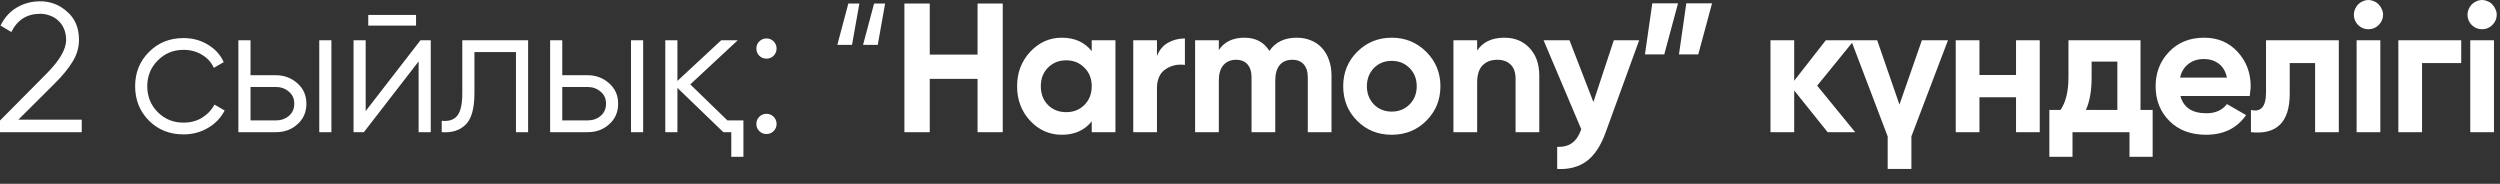 <?xml version="1.0" encoding="UTF-8"?> <svg xmlns="http://www.w3.org/2000/svg" width="136" height="10" viewBox="0 0 136 10" fill="none"><rect x="0" y="0" width="136" height="10" fill="#333333" stroke="none"/><path d="M-0.003 7.191V6.561L2.517 4.021C3.237 3.301 3.597 2.685 3.597 2.171C3.597 1.951 3.56 1.755 3.487 1.581C3.414 1.401 3.31 1.251 3.177 1.131C3.05 1.005 2.9 0.911 2.727 0.851C2.56 0.785 2.38 0.751 2.187 0.751C1.467 0.751 0.944 1.081 0.617 1.741L0.027 1.391C0.247 0.951 0.547 0.621 0.927 0.401C1.307 0.181 1.727 0.071 2.187 0.071C2.747 0.071 3.237 0.261 3.657 0.641C4.084 1.008 4.297 1.518 4.297 2.171C4.297 2.578 4.184 2.968 3.957 3.341C3.737 3.708 3.417 4.101 2.997 4.521L0.997 6.511H4.447V7.191H-0.003ZM9.981 7.311C9.227 7.311 8.601 7.061 8.101 6.561C7.601 6.055 7.351 5.431 7.351 4.691C7.351 3.951 7.601 3.331 8.101 2.831C8.601 2.325 9.227 2.071 9.981 2.071C10.481 2.071 10.924 2.191 11.311 2.431C11.704 2.665 11.991 2.981 12.171 3.381L11.631 3.691C11.498 3.391 11.284 3.155 10.991 2.981C10.697 2.801 10.361 2.711 9.981 2.711C9.427 2.711 8.961 2.905 8.581 3.291C8.201 3.671 8.011 4.138 8.011 4.691C8.011 5.245 8.201 5.715 8.581 6.101C8.961 6.481 9.427 6.671 9.981 6.671C10.361 6.671 10.694 6.585 10.981 6.411C11.274 6.231 11.504 5.991 11.671 5.691L12.221 6.011C12.014 6.411 11.711 6.728 11.311 6.961C10.911 7.195 10.467 7.311 9.981 7.311ZM14.998 4.091C15.458 4.091 15.852 4.238 16.178 4.531C16.505 4.818 16.668 5.188 16.668 5.641C16.668 6.101 16.505 6.475 16.178 6.761C15.865 7.048 15.472 7.191 14.998 7.191H12.968V2.191H13.628V4.091H14.998ZM17.368 2.191H18.028V7.191H17.368V2.191ZM14.998 6.551C15.278 6.551 15.515 6.471 15.708 6.311C15.908 6.145 16.008 5.921 16.008 5.641C16.008 5.361 15.908 5.141 15.708 4.981C15.515 4.815 15.278 4.731 14.998 4.731H13.628V6.551H14.998ZM20.033 1.391V0.811H22.633V1.391H20.033ZM22.873 2.191H23.433V7.191H22.773V3.341L19.793 7.191H19.233V2.191H19.893V6.041L22.873 2.191ZM28.729 2.191V7.191H28.069V2.831H25.809V5.061C25.809 5.901 25.649 6.475 25.329 6.781C25.016 7.095 24.582 7.231 24.029 7.191V6.571C24.409 6.611 24.689 6.521 24.869 6.301C25.056 6.081 25.149 5.668 25.149 5.061V2.191H28.729ZM31.957 4.091C32.417 4.091 32.81 4.238 33.137 4.531C33.464 4.818 33.627 5.188 33.627 5.641C33.627 6.101 33.464 6.475 33.137 6.761C32.824 7.048 32.43 7.191 31.957 7.191H29.927V2.191H30.587V4.091H31.957ZM34.327 2.191H34.987V7.191H34.327V2.191ZM31.957 6.551C32.237 6.551 32.474 6.471 32.667 6.311C32.867 6.145 32.967 5.921 32.967 5.641C32.967 5.361 32.867 5.141 32.667 4.981C32.474 4.815 32.237 4.731 31.957 4.731H30.587V6.551H31.957ZM39.572 6.551H40.442V8.531H39.782V7.191H39.352L36.852 4.781V7.191H36.192V2.191H36.852V4.401L39.232 2.191H40.132L37.552 4.591L39.572 6.551ZM42.086 3.031C41.979 3.138 41.849 3.191 41.696 3.191C41.542 3.191 41.412 3.138 41.306 3.031C41.199 2.925 41.146 2.795 41.146 2.641C41.146 2.488 41.199 2.358 41.306 2.251C41.412 2.145 41.542 2.091 41.696 2.091C41.849 2.091 41.979 2.145 42.086 2.251C42.192 2.358 42.246 2.488 42.246 2.641C42.246 2.795 42.192 2.925 42.086 3.031ZM42.086 7.131C41.979 7.238 41.849 7.291 41.696 7.291C41.542 7.291 41.412 7.238 41.306 7.131C41.199 7.025 41.146 6.895 41.146 6.741C41.146 6.588 41.199 6.458 41.306 6.351C41.412 6.245 41.542 6.191 41.696 6.191C41.849 6.191 41.979 6.245 42.086 6.351C42.192 6.458 42.246 6.588 42.246 6.741C42.246 6.895 42.192 7.025 42.086 7.131ZM45.55 2.441L46.15 0.191H46.75L46.35 2.441H45.55ZM46.95 2.441L47.55 0.191H48.15L47.75 2.441H46.95ZM53.179 0.191H54.549V7.191H53.179V4.291H50.579V7.191H49.199V0.191H50.579V2.971H53.179V0.191ZM59.39 2.191H60.68V7.191H59.39V6.601C59.003 7.088 58.46 7.331 57.76 7.331C57.093 7.331 56.52 7.078 56.04 6.571C55.566 6.058 55.33 5.431 55.33 4.691C55.33 3.958 55.566 3.335 56.04 2.821C56.52 2.308 57.093 2.051 57.76 2.051C58.46 2.051 59.003 2.295 59.39 2.781V2.191ZM57.01 5.711C57.27 5.971 57.6 6.101 58 6.101C58.4 6.101 58.73 5.971 58.99 5.711C59.256 5.445 59.39 5.105 59.39 4.691C59.39 4.278 59.256 3.941 58.99 3.681C58.73 3.415 58.4 3.281 58 3.281C57.6 3.281 57.27 3.415 57.01 3.681C56.75 3.941 56.62 4.278 56.62 4.691C56.62 5.105 56.75 5.445 57.01 5.711ZM62.939 3.051C63.059 2.731 63.256 2.491 63.529 2.331C63.809 2.171 64.119 2.091 64.459 2.091V3.531C64.066 3.478 63.713 3.558 63.399 3.771C63.093 3.978 62.939 4.321 62.939 4.801V7.191H61.649V2.191H62.939V3.051ZM70.544 2.051C70.831 2.051 71.091 2.101 71.324 2.201C71.557 2.295 71.754 2.431 71.914 2.611C72.081 2.791 72.207 3.008 72.294 3.261C72.387 3.515 72.434 3.798 72.434 4.111V7.191H71.144V4.201C71.144 3.901 71.07 3.668 70.924 3.501C70.777 3.335 70.57 3.251 70.304 3.251C70.004 3.251 69.774 3.348 69.614 3.541C69.454 3.735 69.374 4.015 69.374 4.381V7.191H68.084V4.201C68.084 3.901 68.01 3.668 67.864 3.501C67.717 3.335 67.51 3.251 67.244 3.251C66.957 3.251 66.727 3.348 66.554 3.541C66.387 3.735 66.304 4.015 66.304 4.381V7.191H65.014V2.191H66.304V2.721C66.604 2.275 67.067 2.051 67.694 2.051C68.307 2.051 68.76 2.291 69.054 2.771C69.38 2.291 69.877 2.051 70.544 2.051ZM77.59 6.571C77.083 7.078 76.456 7.331 75.71 7.331C74.963 7.331 74.336 7.078 73.829 6.571C73.323 6.065 73.07 5.438 73.07 4.691C73.07 3.951 73.323 3.328 73.829 2.821C74.343 2.308 74.969 2.051 75.71 2.051C76.45 2.051 77.076 2.308 77.59 2.821C78.103 3.335 78.359 3.958 78.359 4.691C78.359 5.431 78.103 6.058 77.59 6.571ZM74.74 5.681C74.999 5.941 75.323 6.071 75.71 6.071C76.096 6.071 76.419 5.941 76.68 5.681C76.939 5.421 77.07 5.091 77.07 4.691C77.07 4.291 76.939 3.961 76.68 3.701C76.419 3.441 76.096 3.311 75.71 3.311C75.323 3.311 74.999 3.441 74.74 3.701C74.486 3.968 74.359 4.298 74.359 4.691C74.359 5.085 74.486 5.415 74.74 5.681ZM81.847 2.051C82.4 2.051 82.85 2.235 83.197 2.601C83.557 2.975 83.737 3.481 83.737 4.121V7.191H82.447V4.281C82.447 3.941 82.357 3.685 82.177 3.511C81.997 3.338 81.757 3.251 81.457 3.251C81.117 3.251 80.847 3.355 80.647 3.561C80.454 3.761 80.357 4.071 80.357 4.491V7.191H79.067V2.191H80.357V2.751C80.664 2.285 81.16 2.051 81.847 2.051ZM87.791 2.191H89.171L87.351 7.191C87.091 7.918 86.748 8.441 86.321 8.761C85.894 9.081 85.358 9.225 84.711 9.191V7.991C85.058 7.998 85.331 7.925 85.531 7.771C85.738 7.618 85.901 7.371 86.021 7.031L83.971 2.191H85.381L86.681 5.551L87.791 2.191ZM91.285 0.181L90.535 2.961H89.485L89.885 0.181H91.285ZM93.135 0.181L92.385 2.961H91.335L91.735 0.181H93.135ZM100.924 7.191H99.424L97.604 4.921V7.191H96.314V2.191H97.604V4.391L99.324 2.191H100.864L98.854 4.661L100.924 7.191ZM104.55 2.191H105.97L103.98 7.421V9.191H102.69V7.421L100.7 2.191H102.12L103.33 5.691L104.55 2.191ZM109.672 2.191H110.962V7.191H109.672V5.291H107.682V7.191H106.392V2.191H107.682V4.081H109.672V2.191ZM116.444 5.981H117.104V8.531H115.844V7.191H112.744V8.531H111.484V5.981H112.094C112.381 5.555 112.524 4.965 112.524 4.211V2.191H116.444V5.981ZM115.184 5.981V3.351H113.784V4.211C113.784 4.931 113.681 5.521 113.474 5.981H115.184ZM118.616 5.221C118.782 5.848 119.252 6.161 120.026 6.161C120.519 6.161 120.892 5.995 121.146 5.661L122.186 6.261C121.692 6.975 120.966 7.331 120.006 7.331C119.179 7.331 118.516 7.081 118.016 6.581C117.516 6.081 117.266 5.451 117.266 4.691C117.266 3.945 117.512 3.318 118.006 2.811C118.492 2.305 119.126 2.051 119.906 2.051C120.646 2.051 121.249 2.305 121.716 2.811C122.196 3.325 122.436 3.951 122.436 4.691C122.436 4.778 122.429 4.865 122.416 4.951C122.409 5.038 122.399 5.128 122.386 5.221H118.616ZM121.146 4.221C121.072 3.881 120.922 3.628 120.696 3.461C120.469 3.295 120.206 3.211 119.906 3.211C119.559 3.211 119.272 3.301 119.046 3.481C118.819 3.655 118.669 3.901 118.596 4.221H121.146ZM127.231 2.191V7.191H125.941V3.431H124.561V5.101C124.561 6.641 123.857 7.338 122.451 7.191V5.981C122.997 6.115 123.271 5.798 123.271 5.031V2.191H127.231ZM128.84 1.591C128.626 1.591 128.44 1.515 128.28 1.361C128.126 1.201 128.05 1.015 128.05 0.801C128.05 0.695 128.07 0.595 128.11 0.501C128.156 0.401 128.213 0.315 128.28 0.241C128.353 0.168 128.436 0.111 128.53 0.071C128.63 0.025 128.733 0.001 128.84 0.001C128.946 0.001 129.05 0.025 129.15 0.071C129.25 0.111 129.333 0.168 129.4 0.241C129.473 0.315 129.53 0.401 129.57 0.501C129.616 0.595 129.64 0.695 129.64 0.801C129.64 1.015 129.56 1.201 129.4 1.361C129.246 1.515 129.06 1.591 128.84 1.591ZM128.2 7.191V2.191H129.49V7.191H128.2ZM133.89 2.191V3.431H131.76V7.191H130.47V2.191H133.89ZM135.022 1.591C134.808 1.591 134.622 1.515 134.462 1.361C134.308 1.201 134.232 1.015 134.232 0.801C134.232 0.695 134.252 0.595 134.292 0.501C134.338 0.401 134.395 0.315 134.462 0.241C134.535 0.168 134.618 0.111 134.712 0.071C134.812 0.025 134.915 0.001 135.022 0.001C135.128 0.001 135.232 0.025 135.332 0.071C135.432 0.111 135.515 0.168 135.582 0.241C135.655 0.315 135.712 0.401 135.752 0.501C135.798 0.595 135.822 0.695 135.822 0.801C135.822 1.015 135.742 1.201 135.582 1.361C135.428 1.515 135.242 1.591 135.022 1.591ZM134.382 7.191V2.191H135.672V7.191H134.382Z" fill="white"></path></svg> 